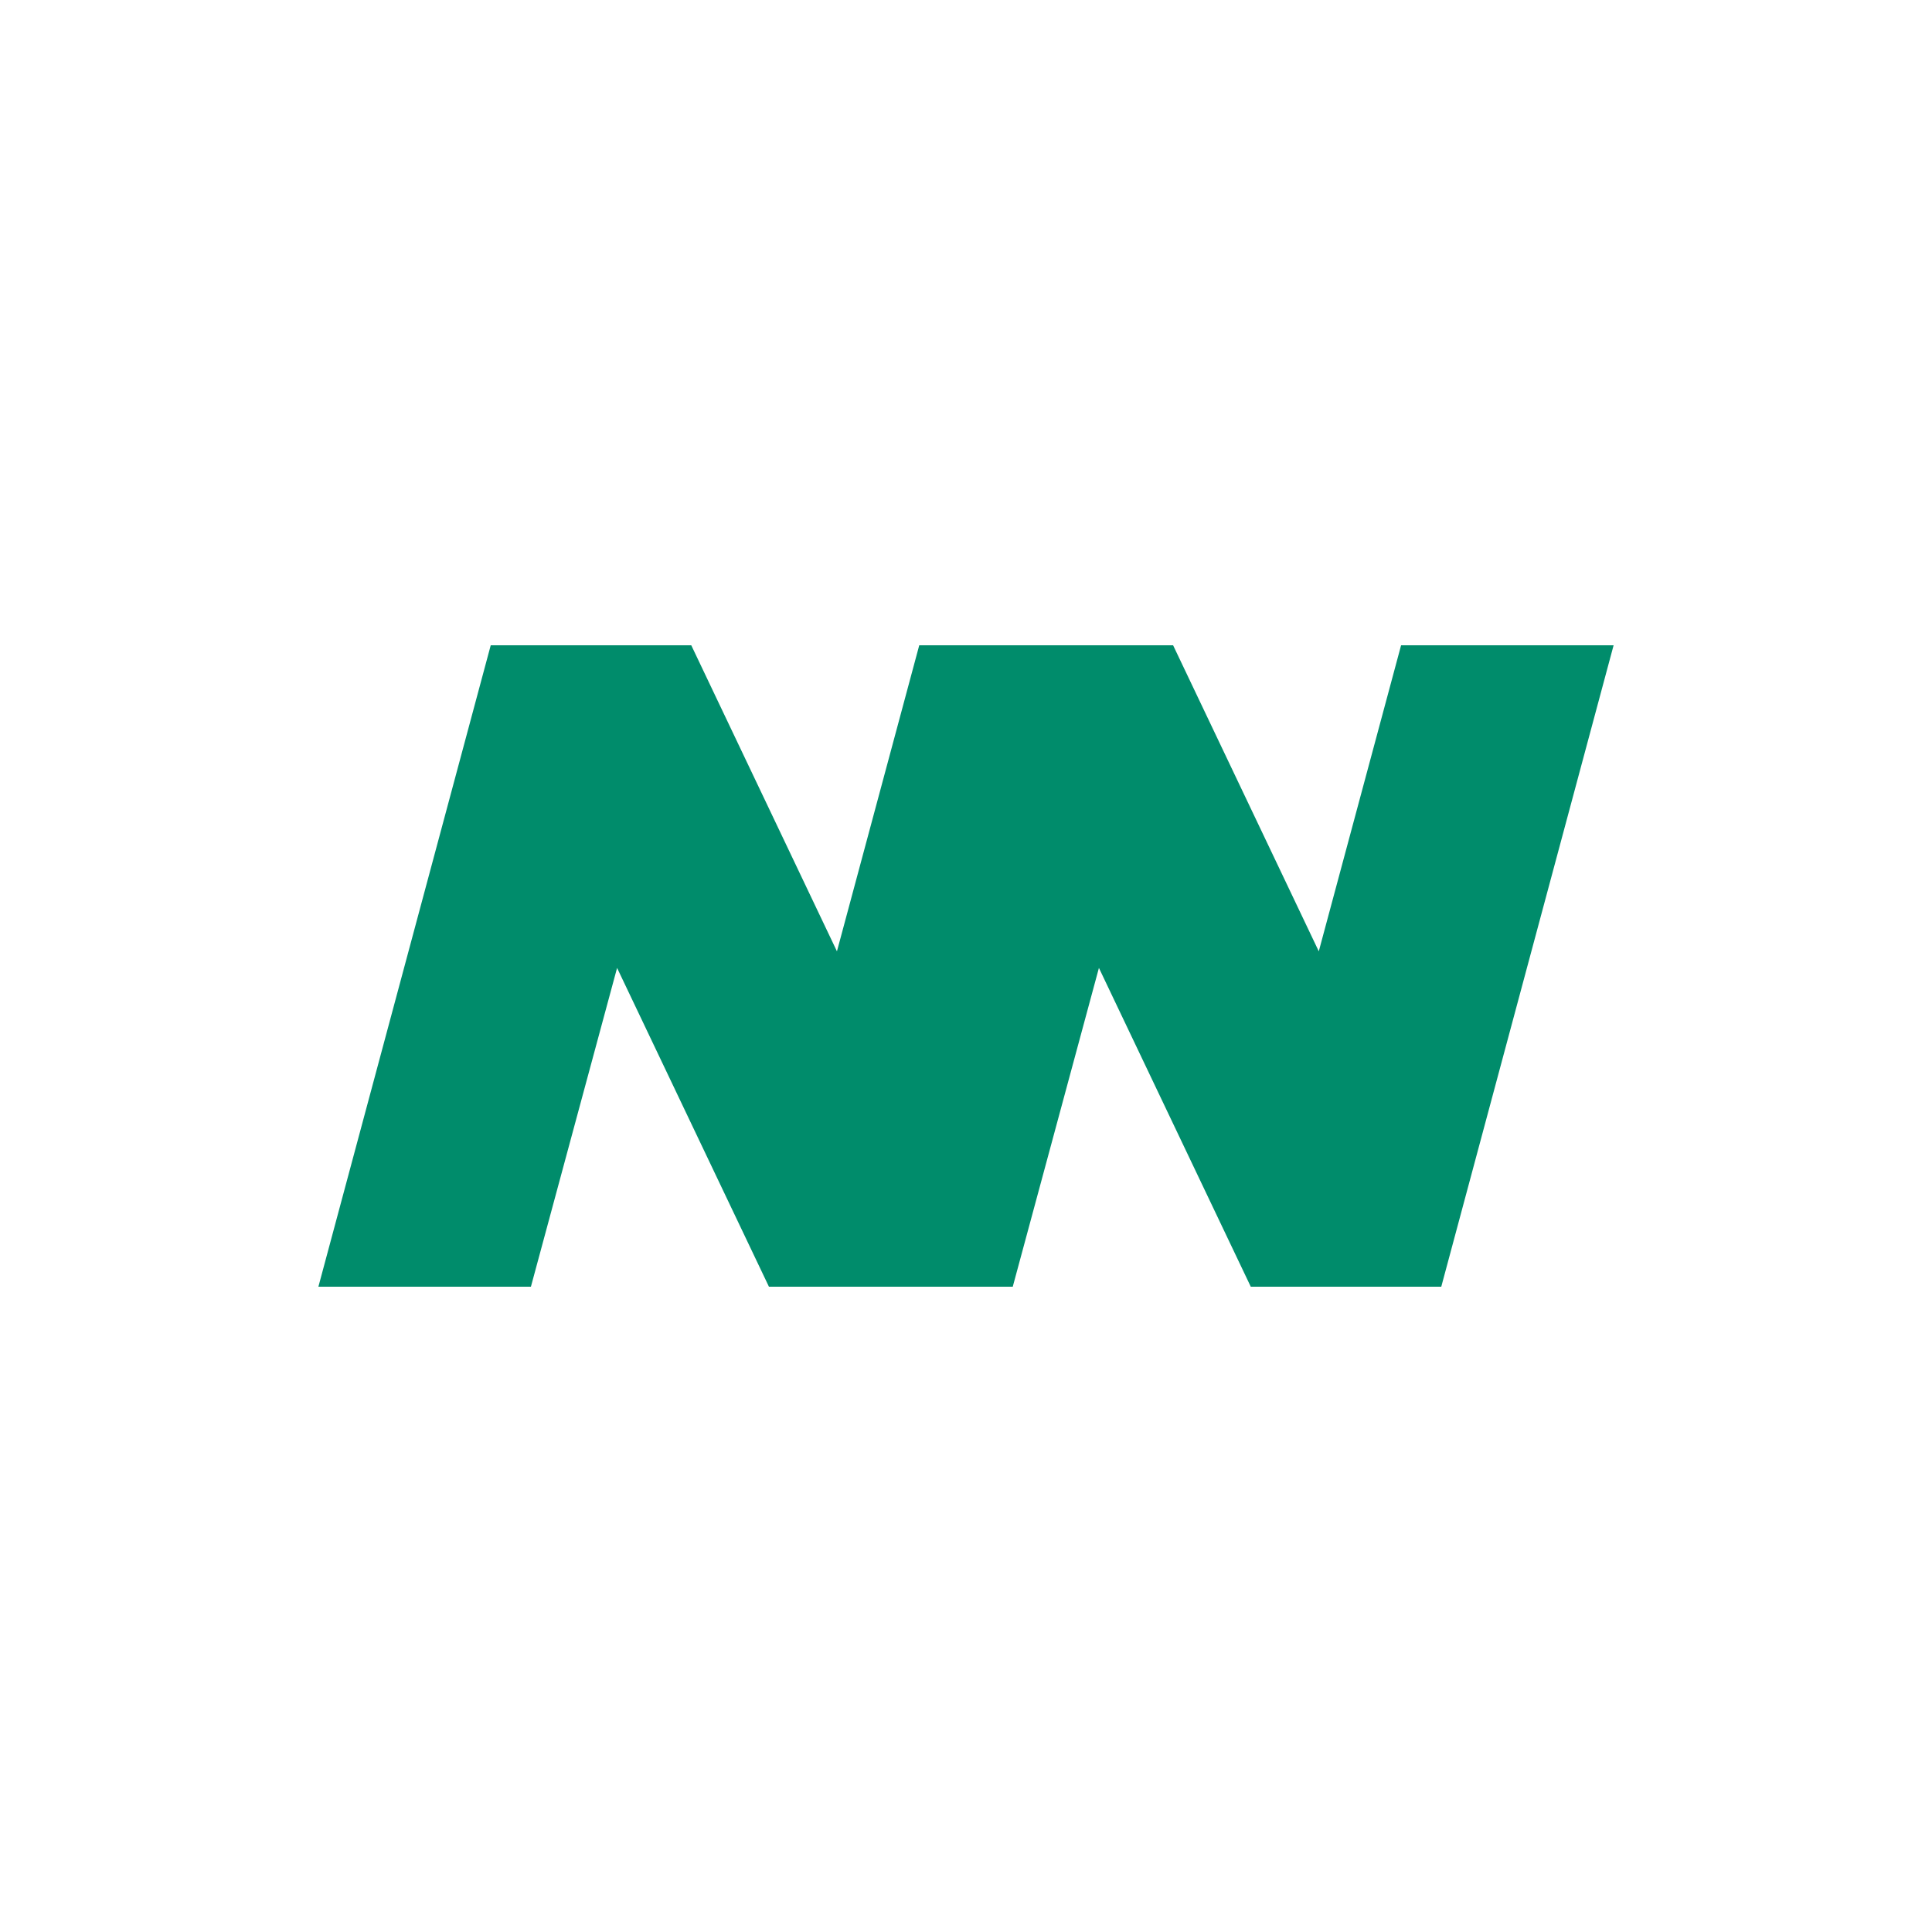 <?xml version="1.0" encoding="utf-8"?>
<!-- Generator: Adobe Illustrator 27.9.0, SVG Export Plug-In . SVG Version: 6.00 Build 0)  -->
<svg version="1.1" id="Camada_1" xmlns="http://www.w3.org/2000/svg" xmlns:xlink="http://www.w3.org/1999/xlink" x="0px" y="0px"
	 viewBox="0 0 500 500" style="enable-background:new 0 0 500 500;" xml:space="preserve">
<style type="text/css">
	.st0{fill:#008C6B;}
</style>
<g>
	<path class="st0" d="M127,167h51.9l37.7,79.2l21.3-79.2h55L248.3,333H199l-39.3-82.5L137.4,333h-55L127,167z"/>
	<path class="st0" d="M251.7,167h51.9l37.7,79.2l21.3-79.2h55L373,333h-49.3l-39.3-82.5L262.1,333h-55L251.7,167z"/>
</g>
</svg>

